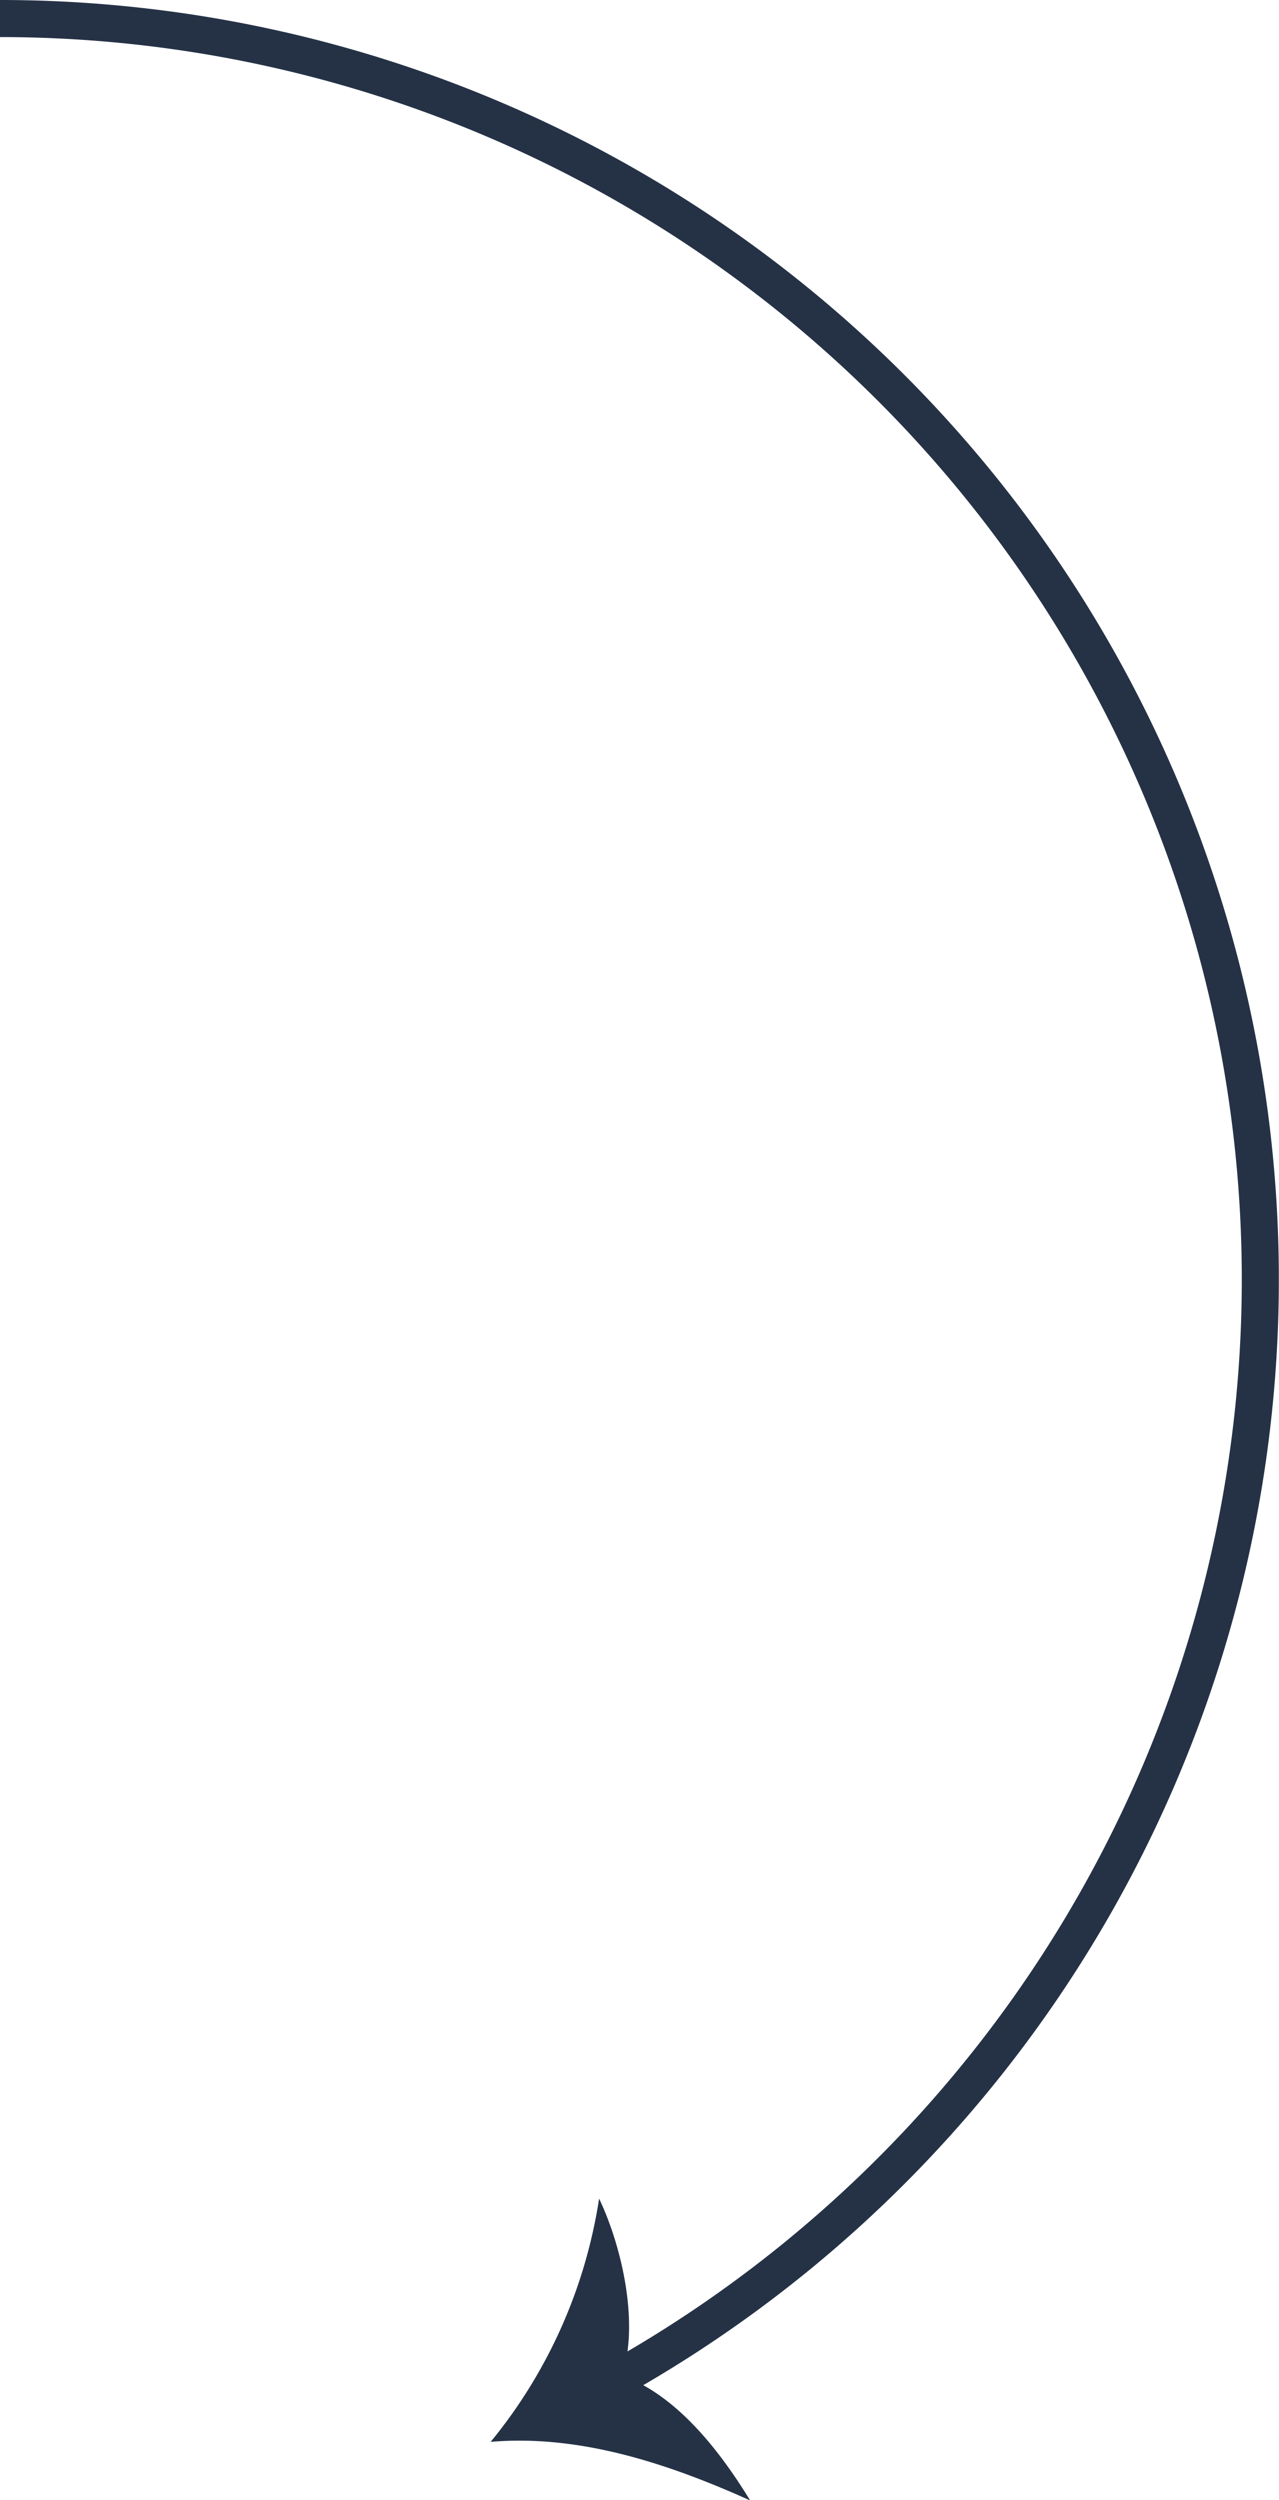 <svg id="Layer_1" data-name="Layer 1" xmlns="http://www.w3.org/2000/svg" viewBox="0 0 69 134.82"><defs><style>.cls-1{fill:none;stroke:#253246;stroke-miterlimit:10;stroke-width:2px;}.cls-2{fill:#253246;}</style></defs><title>Vector Smart Object3</title><path class="cls-1" d="M36,72.85A68,68,0,0,0,3.16-54.69" transform="translate(-3.16 55.69)"/><path class="cls-2" d="M36.72,72.42c.93-2.8,0-6.94-1.24-9.54A27.14,27.14,0,0,1,29.63,76c4.84-.41,9.62,1.19,14,3.16C42,76.5,39.69,73.5,36.72,72.42Z" transform="translate(-3.16 55.69)"/></svg>
